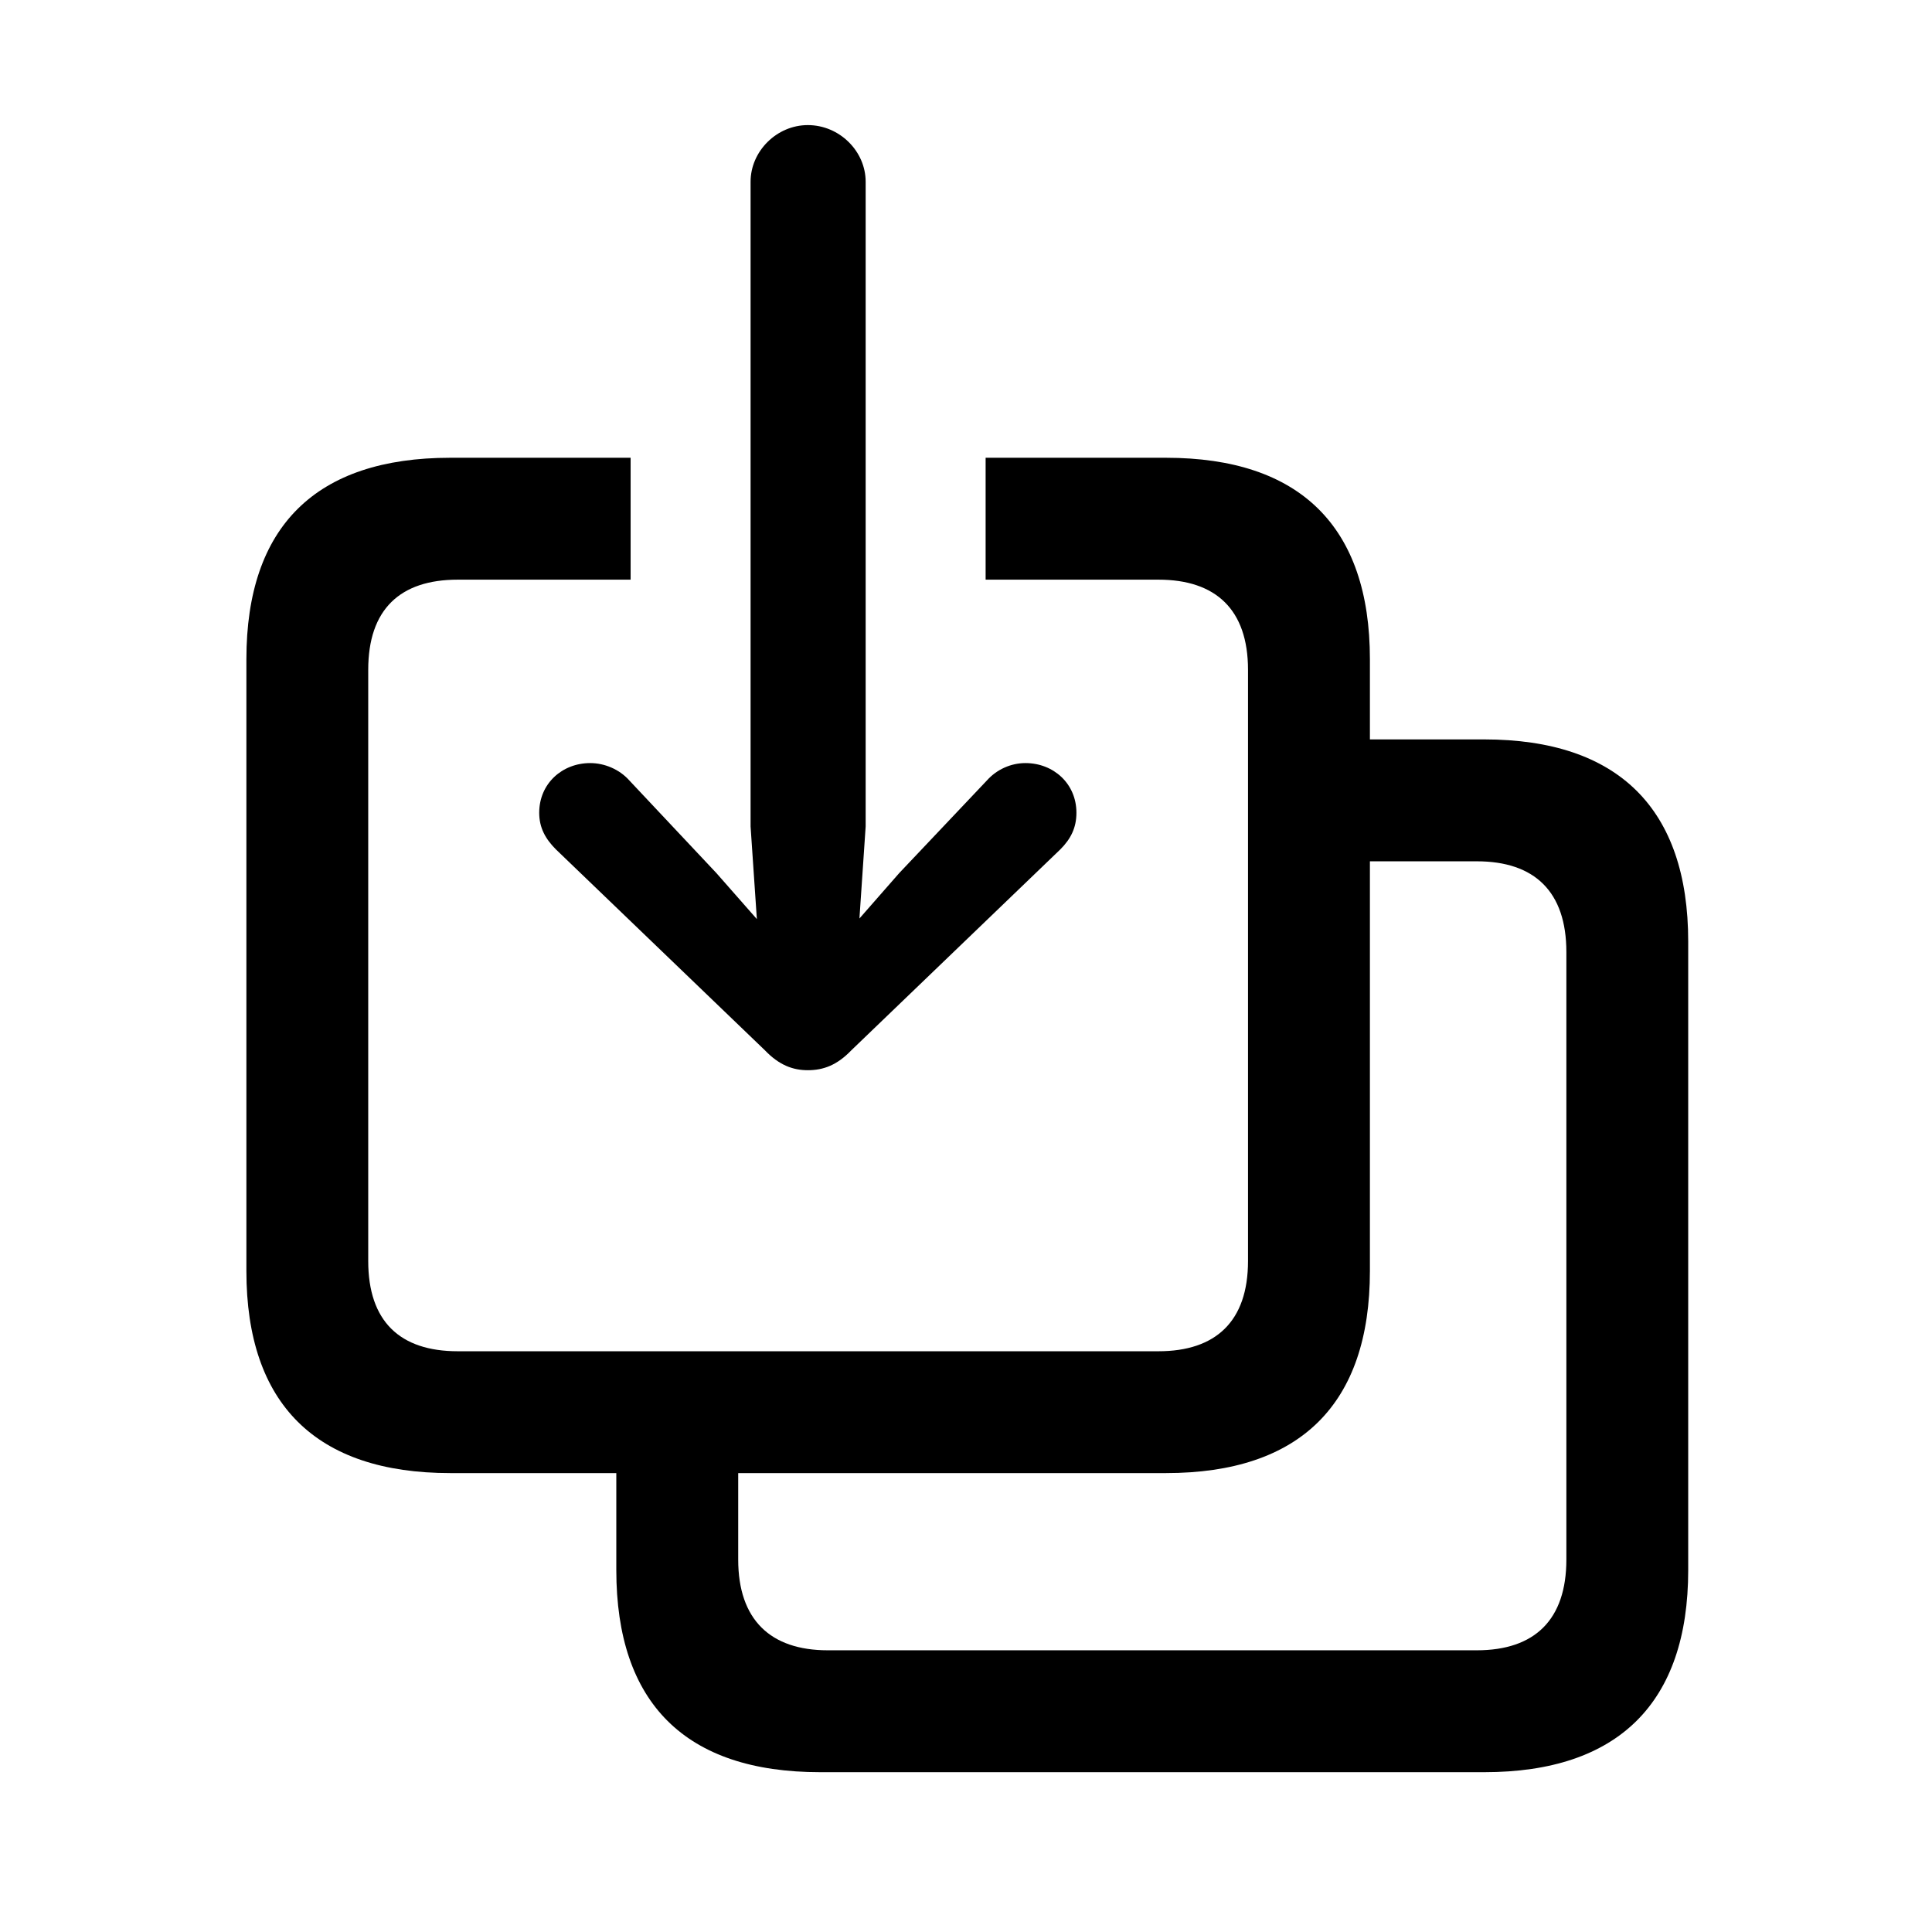 <?xml version="1.0" encoding="UTF-8"?> <svg xmlns="http://www.w3.org/2000/svg" width="32" height="32" viewBox="0 0 32 32" fill="none"><path d="M13.38 17.726C13.133 17.726 12.906 17.643 12.669 17.396L9.209 14.07C9.034 13.895 8.931 13.71 8.931 13.462C8.931 12.978 9.312 12.639 9.776 12.639C10.012 12.639 10.26 12.742 10.424 12.927L11.866 14.461L12.536 15.223L12.432 13.689V3.01C12.432 2.505 12.865 2.072 13.38 2.072C13.905 2.072 14.338 2.505 14.338 3.01V13.689L14.235 15.213L14.894 14.461L16.346 12.927C16.511 12.742 16.747 12.639 16.984 12.639C17.448 12.639 17.829 12.978 17.829 13.462C17.829 13.71 17.736 13.895 17.561 14.07L14.101 17.396C13.864 17.643 13.637 17.726 13.38 17.726ZM7.458 24.399C5.234 24.399 4.081 23.256 4.081 21.052V10.919C4.081 8.715 5.234 7.582 7.458 7.582H10.445V9.601H7.582C6.624 9.601 6.099 10.095 6.099 11.094V20.887C6.099 21.886 6.624 22.381 7.582 22.381H19.188C20.136 22.381 20.671 21.886 20.671 20.887V11.094C20.671 10.095 20.136 9.601 19.188 9.601H16.325V7.582H19.312C21.536 7.582 22.69 8.725 22.69 10.919V12.247H24.584C26.799 12.247 27.962 13.39 27.962 15.594V26.006C27.962 28.209 26.799 29.353 24.584 29.353H13.586C11.351 29.353 10.208 28.209 10.208 26.006V24.399H7.458ZM13.71 27.334H24.461C25.419 27.334 25.944 26.829 25.944 25.831V15.769C25.944 14.77 25.419 14.266 24.461 14.266H22.69V21.052C22.69 23.256 21.536 24.399 19.312 24.399H12.227V25.831C12.227 26.829 12.762 27.334 13.71 27.334Z" fill="black" style="fill:black;fill-opacity:1;"></path></svg> 